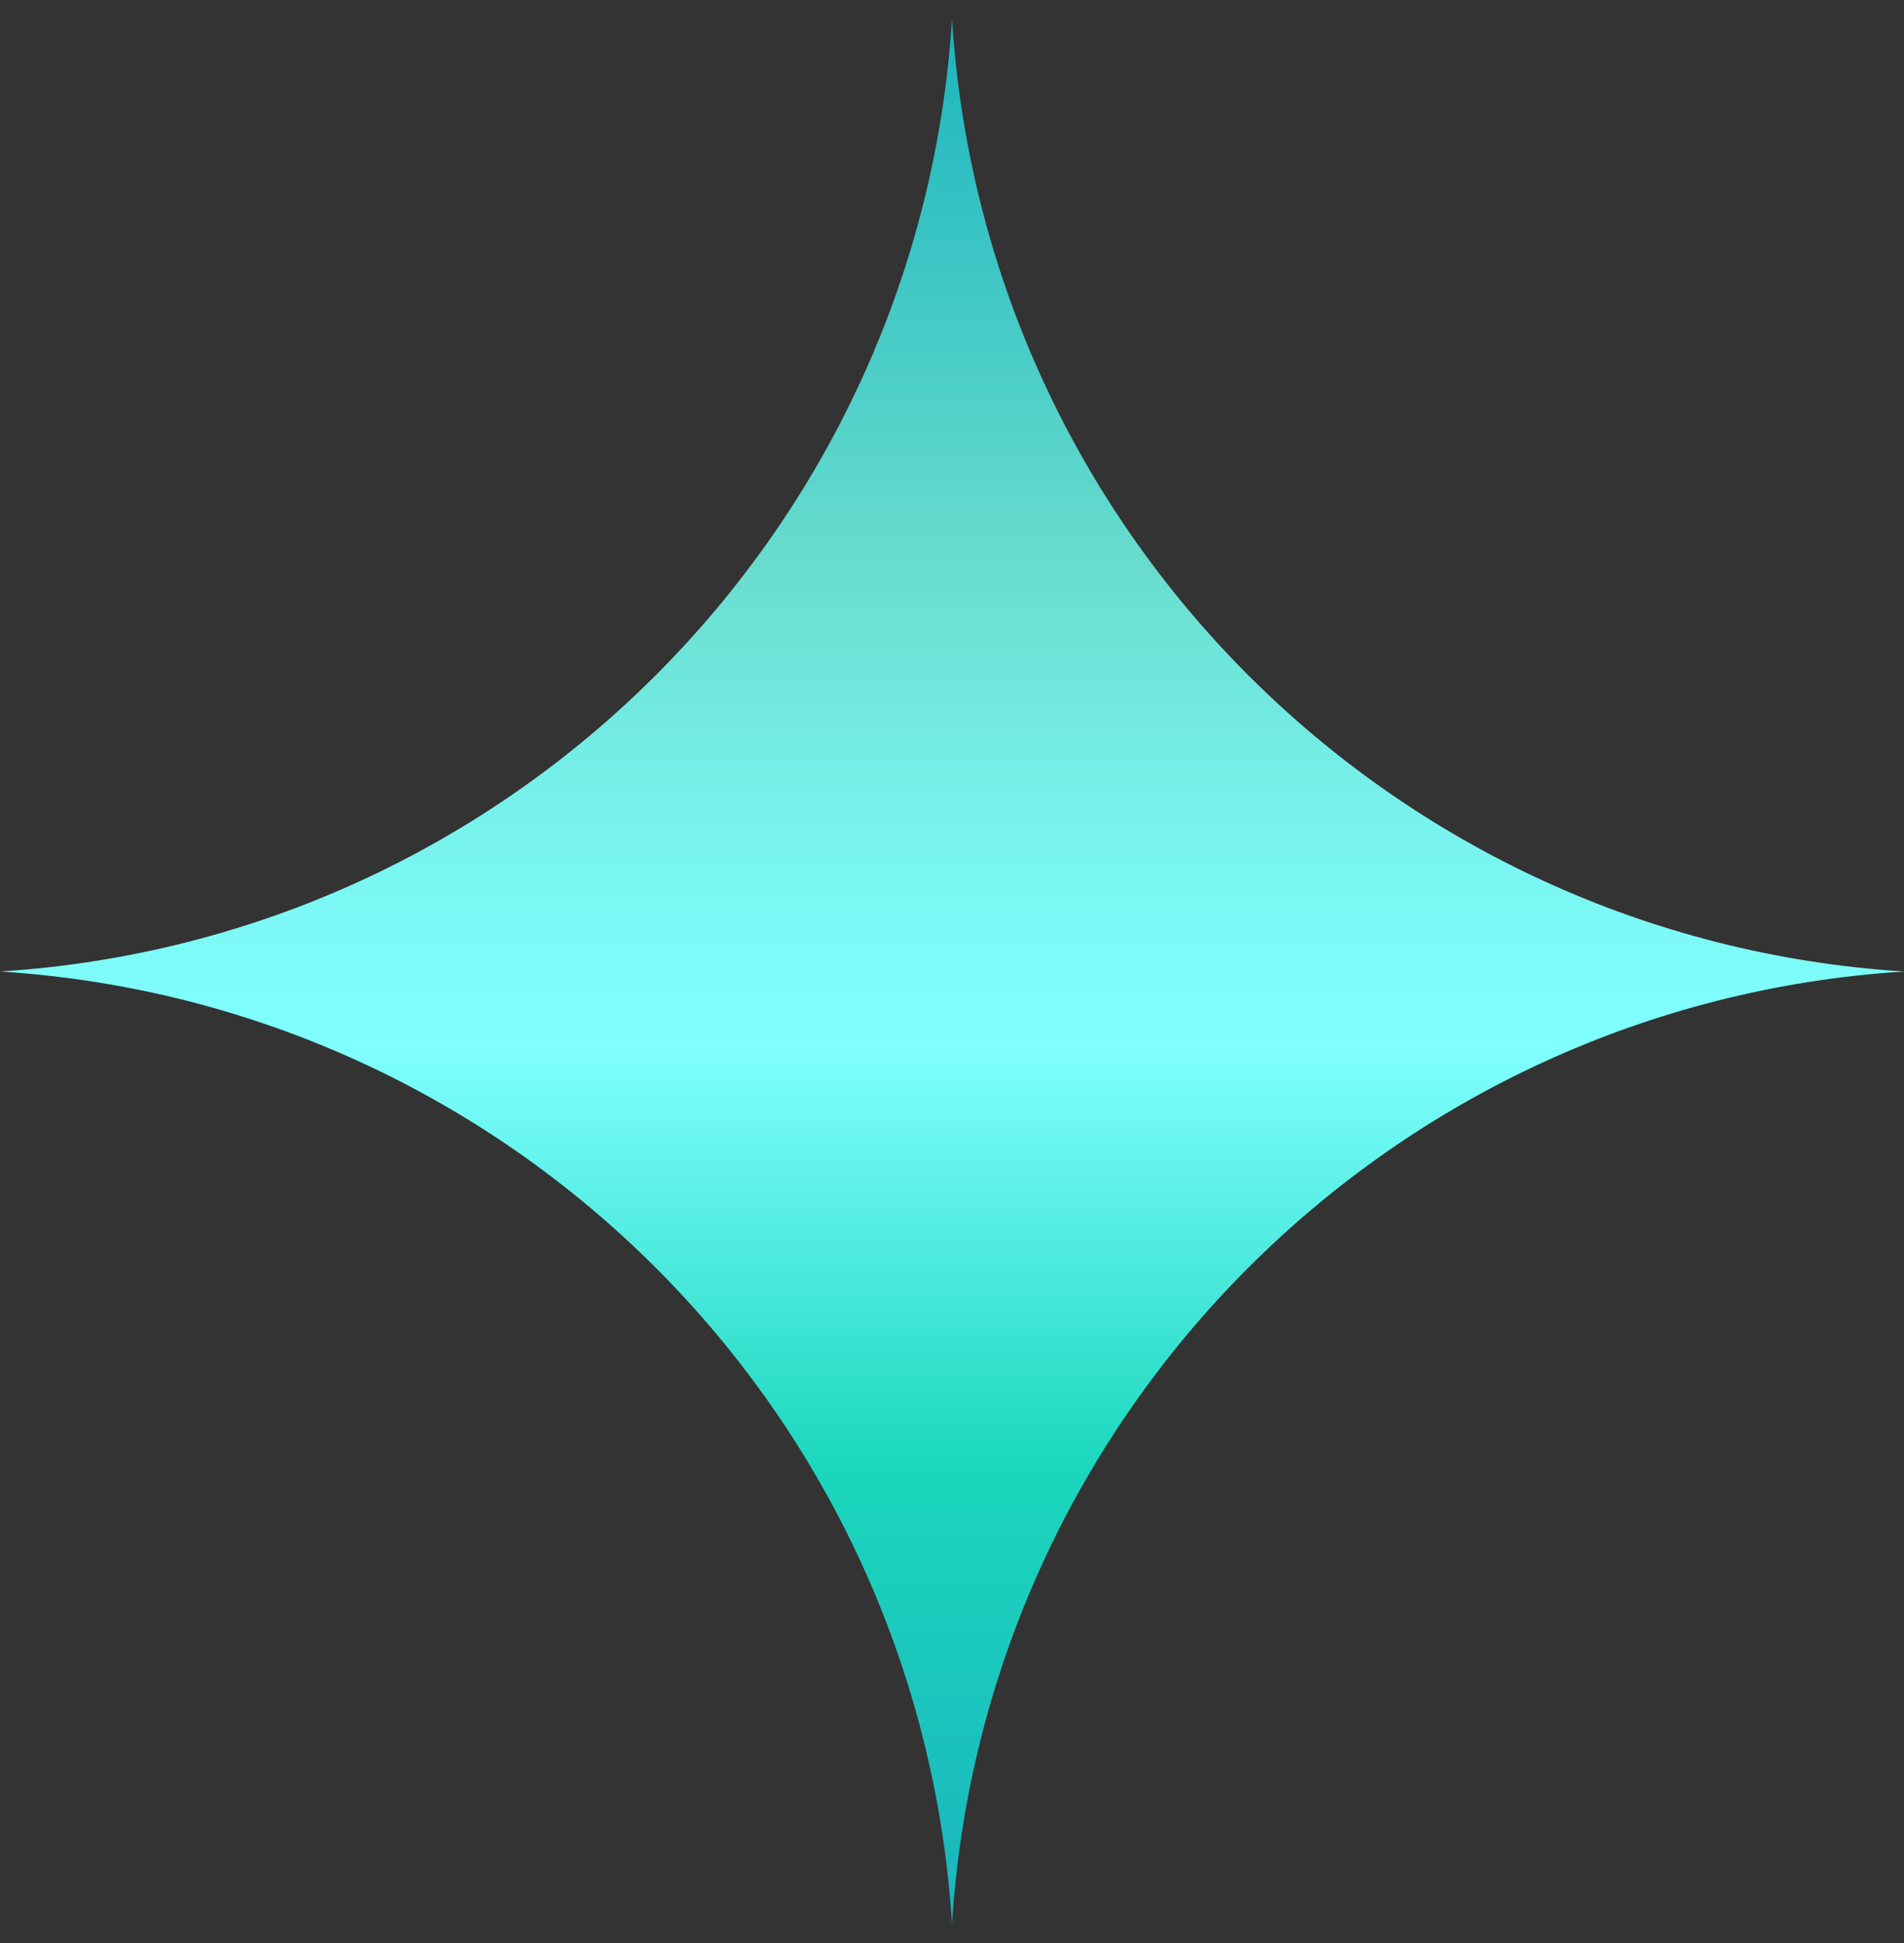 <svg width="50" height="51" viewBox="0 0 50 51" fill="none" xmlns="http://www.w3.org/2000/svg">
<rect x="0" y="0" width="50" height="51" fill="#333333" stroke="none"/>
<path d="M25 0.5C25.848 13.94 36.56 24.652 50 25.5C36.56 26.348 25.848 37.06 25 50.5C24.152 37.06 13.44 26.348 0 25.5C13.44 24.652 24.152 13.94 25 0.5Z" fill="url(#paint0_linear_1_161)"/>
<defs>
<linearGradient id="paint0_linear_1_161" x1="25.005" y1="0.5" x2="25.005" y2="50.495" gradientUnits="userSpaceOnUse">
<stop stop-color="#1BB4BD"/>
<stop offset="0.29" stop-color="#69DDCF"/>
<stop offset="0.36" stop-color="#71E9E0"/>
<stop offset="0.47" stop-color="#7CF9F6"/>
<stop offset="0.54" stop-color="#80FFFF"/>
<stop offset="0.76" stop-color="#1BD7BD"/>
<stop offset="1" stop-color="#1BB4BD"/>
</linearGradient>
</defs>
</svg>

